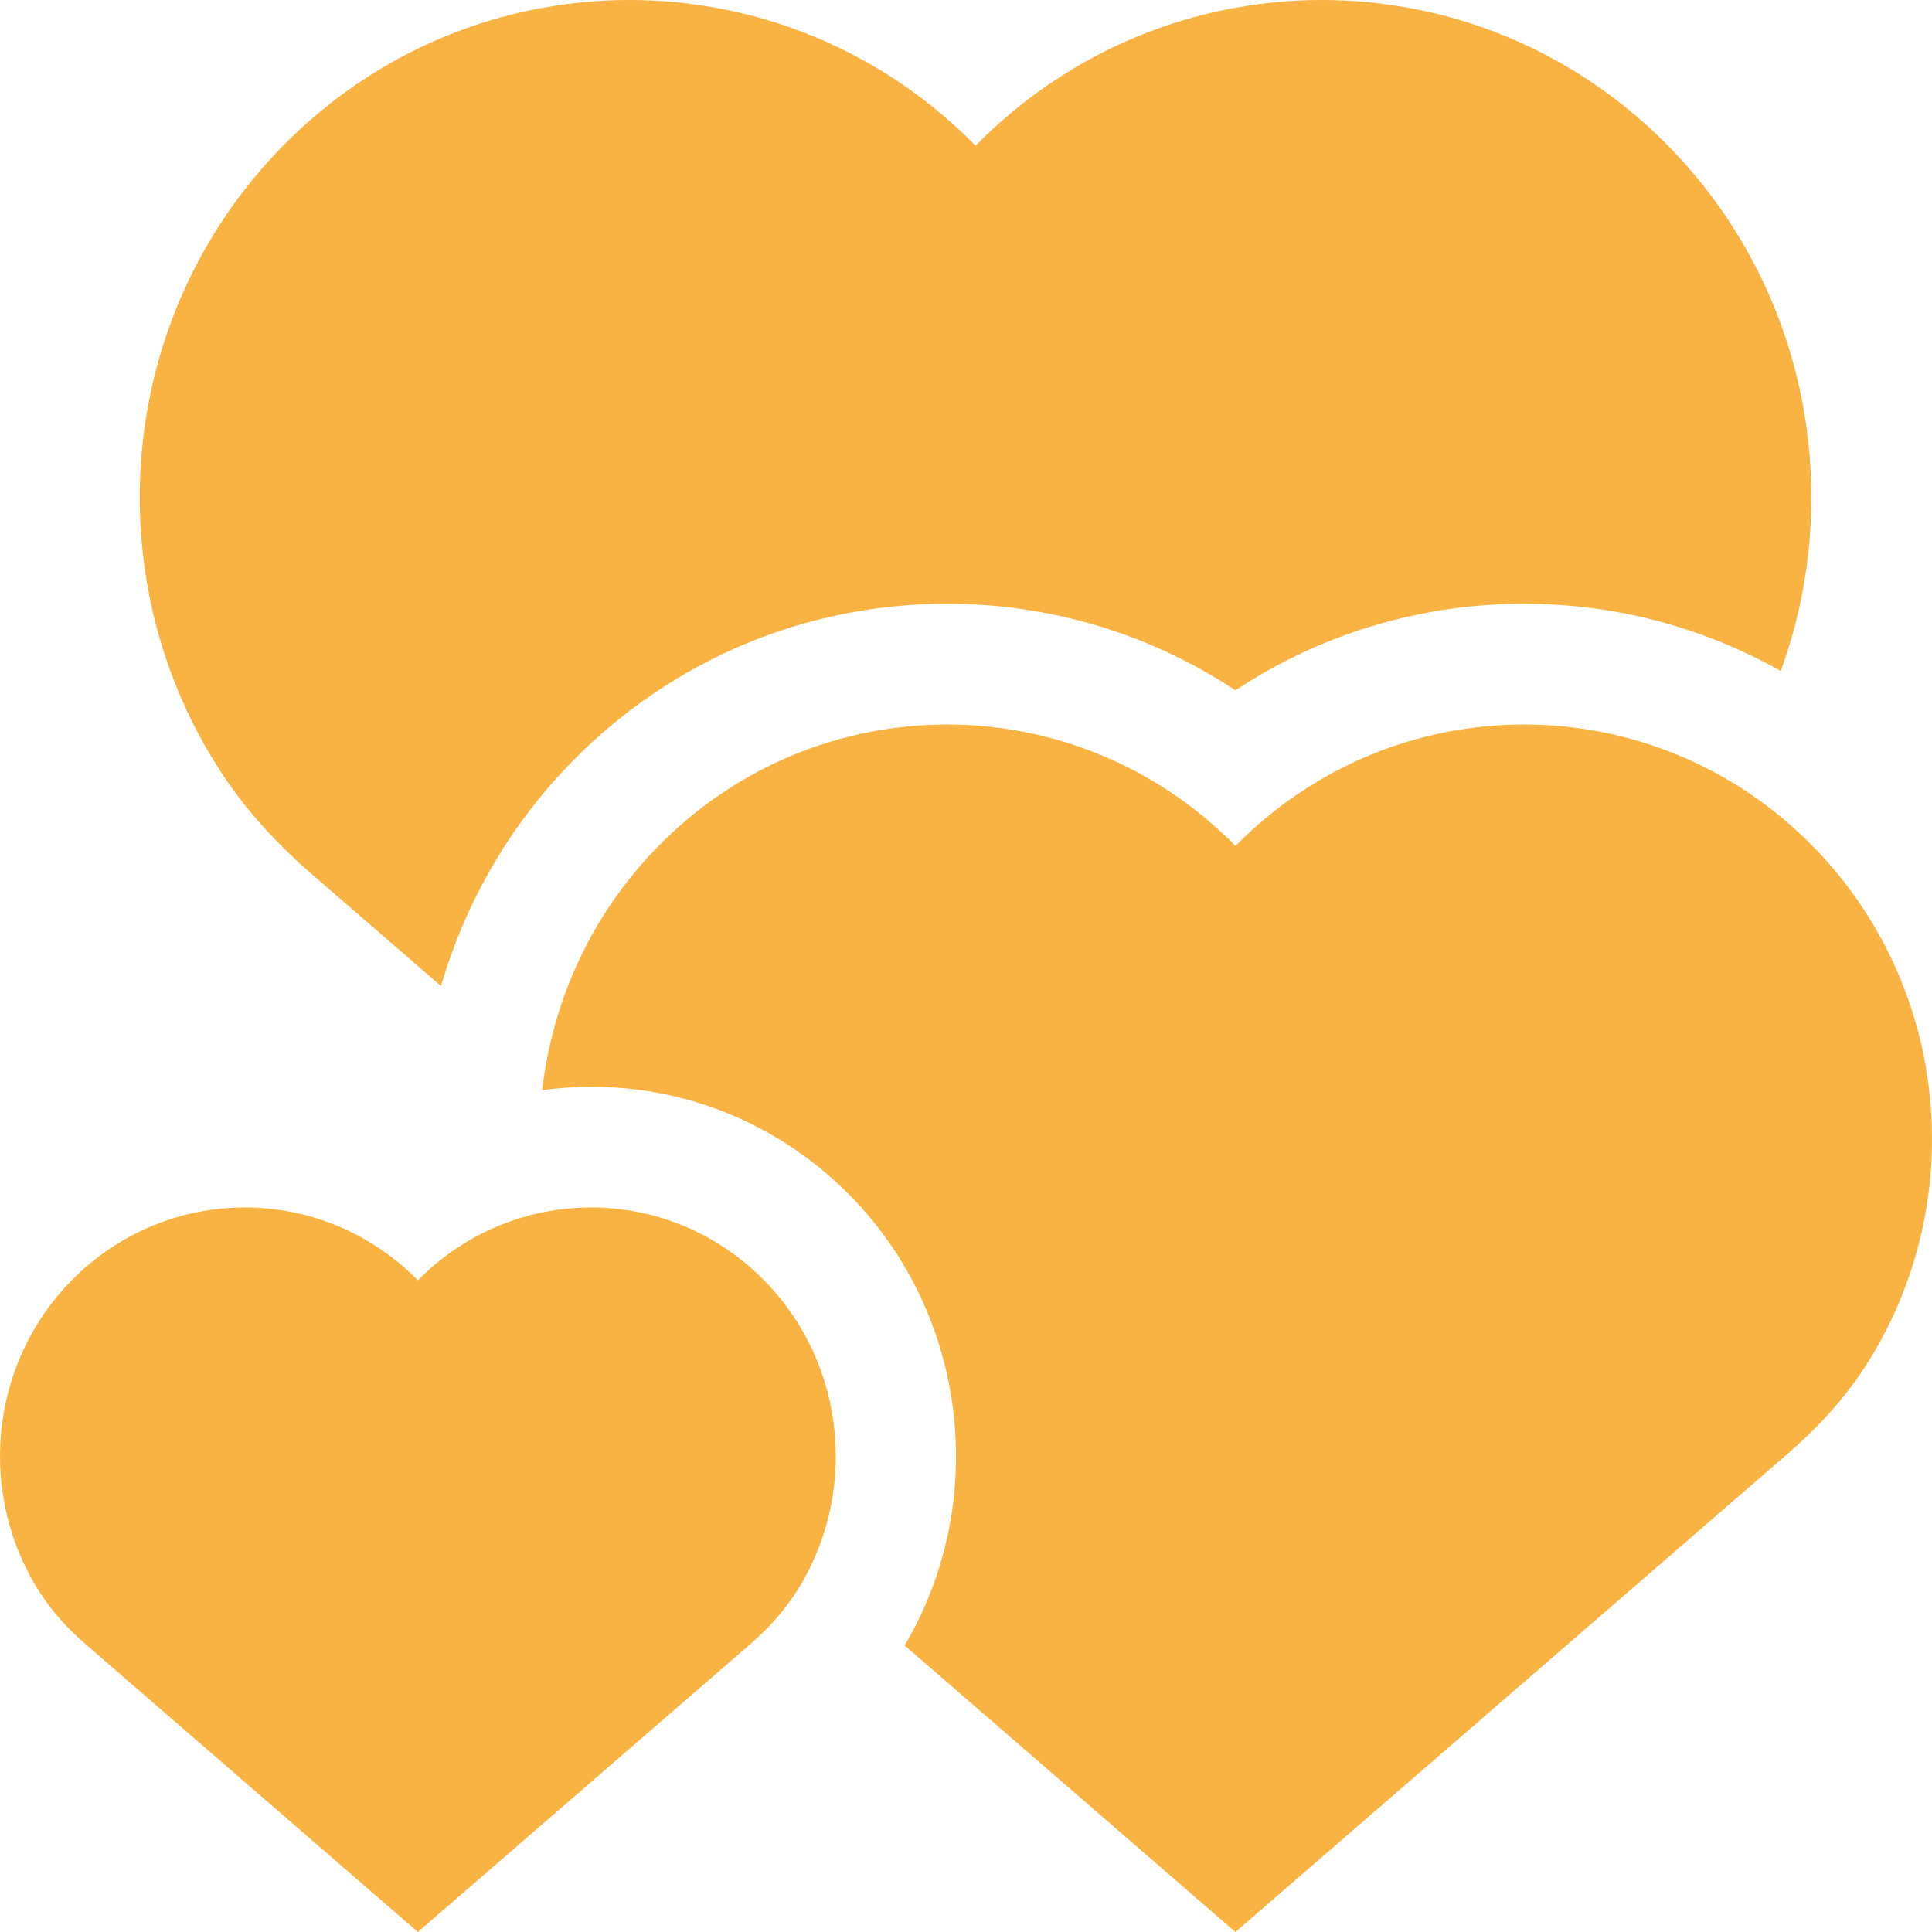 <?xml version="1.0" encoding="UTF-8"?> <svg xmlns="http://www.w3.org/2000/svg" width="64" height="64" viewBox="0 0 64 64" fill="none"> <path d="M18.963 25.216C22.272 21.853 26.679 20 31.367 20C34.813 20 38.106 21.002 40.925 22.868C43.744 21.002 47.037 20 50.483 20C53.511 20 56.416 20.775 58.989 22.228C61.127 16.372 59.885 9.533 55.255 4.826C48.922 -1.609 38.65 -1.609 32.317 4.826C25.984 -1.609 15.712 -1.609 9.379 4.826C3.837 10.458 3.146 19.153 7.303 25.549C8.135 26.832 9.181 27.962 10.336 28.964L14.608 32.663C15.411 29.917 16.871 27.345 18.963 25.216Z" fill="#F9B342"></path> <path d="M60.042 28.023C54.765 22.66 46.205 22.66 40.928 28.023C35.648 22.66 27.091 22.66 21.815 28.023C19.584 30.292 18.304 33.156 17.959 36.112C18.493 36.042 19.034 36 19.581 36C22.826 36 25.872 37.28 28.163 39.607C32.061 43.568 32.778 49.751 29.968 54.509L40.925 64L59.242 48.138C60.205 47.303 61.075 46.362 61.77 45.293C65.239 39.962 64.659 32.717 60.042 28.023Z" fill="#F9B342"></path> <path d="M2.375 42.413C5.543 39.194 10.675 39.194 13.843 42.413C17.011 39.194 22.144 39.194 25.312 42.413C28.083 45.229 28.429 49.575 26.352 52.775C25.936 53.414 25.415 53.981 24.835 54.48L13.843 64L2.855 54.483C2.275 53.984 1.754 53.418 1.338 52.778C-0.742 49.578 -0.397 45.229 2.375 42.413Z" fill="#F9B342"></path> </svg> 